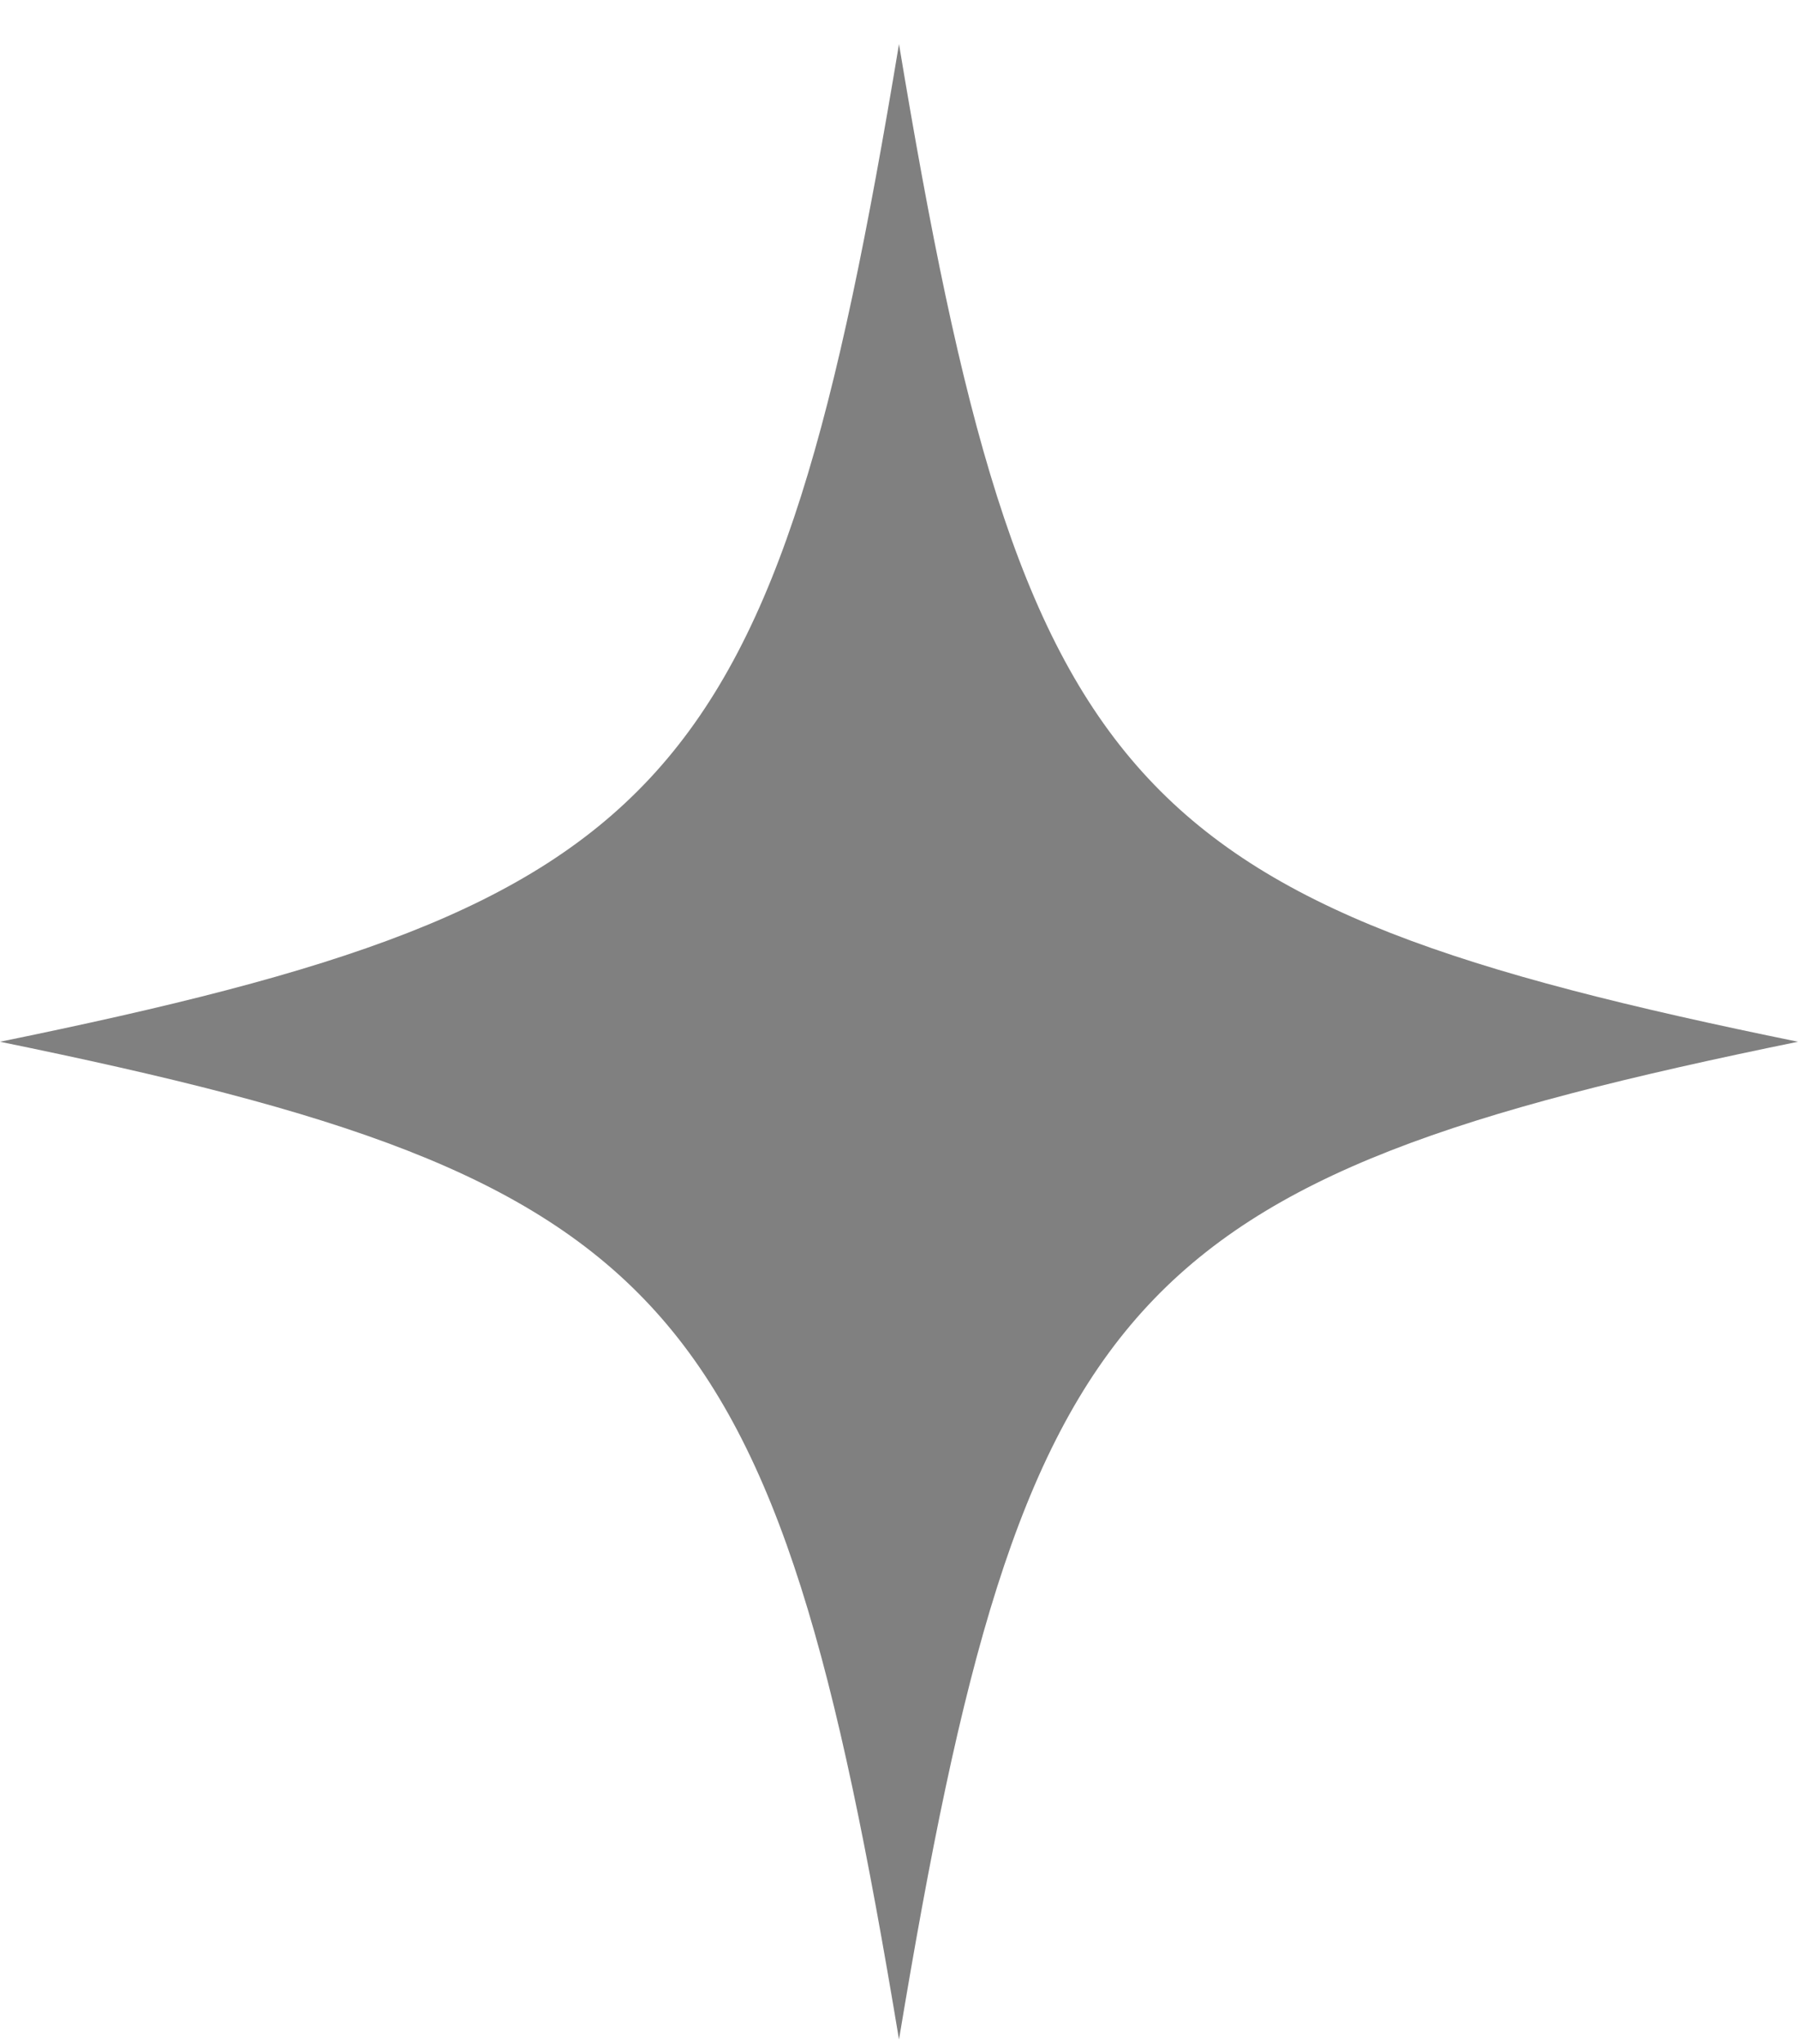 <svg width="22" height="25" viewBox="0 0 22 25" fill="none" xmlns="http://www.w3.org/2000/svg">
<path d="M11 0.539C9.481 9.692 8.25 11.057 0 12.742C8.25 14.428 9.481 15.793 11 24.946C12.519 15.793 13.75 14.428 22 12.742C13.75 11.057 12.519 9.692 11 0.539Z" fill="gray"/>
</svg>
